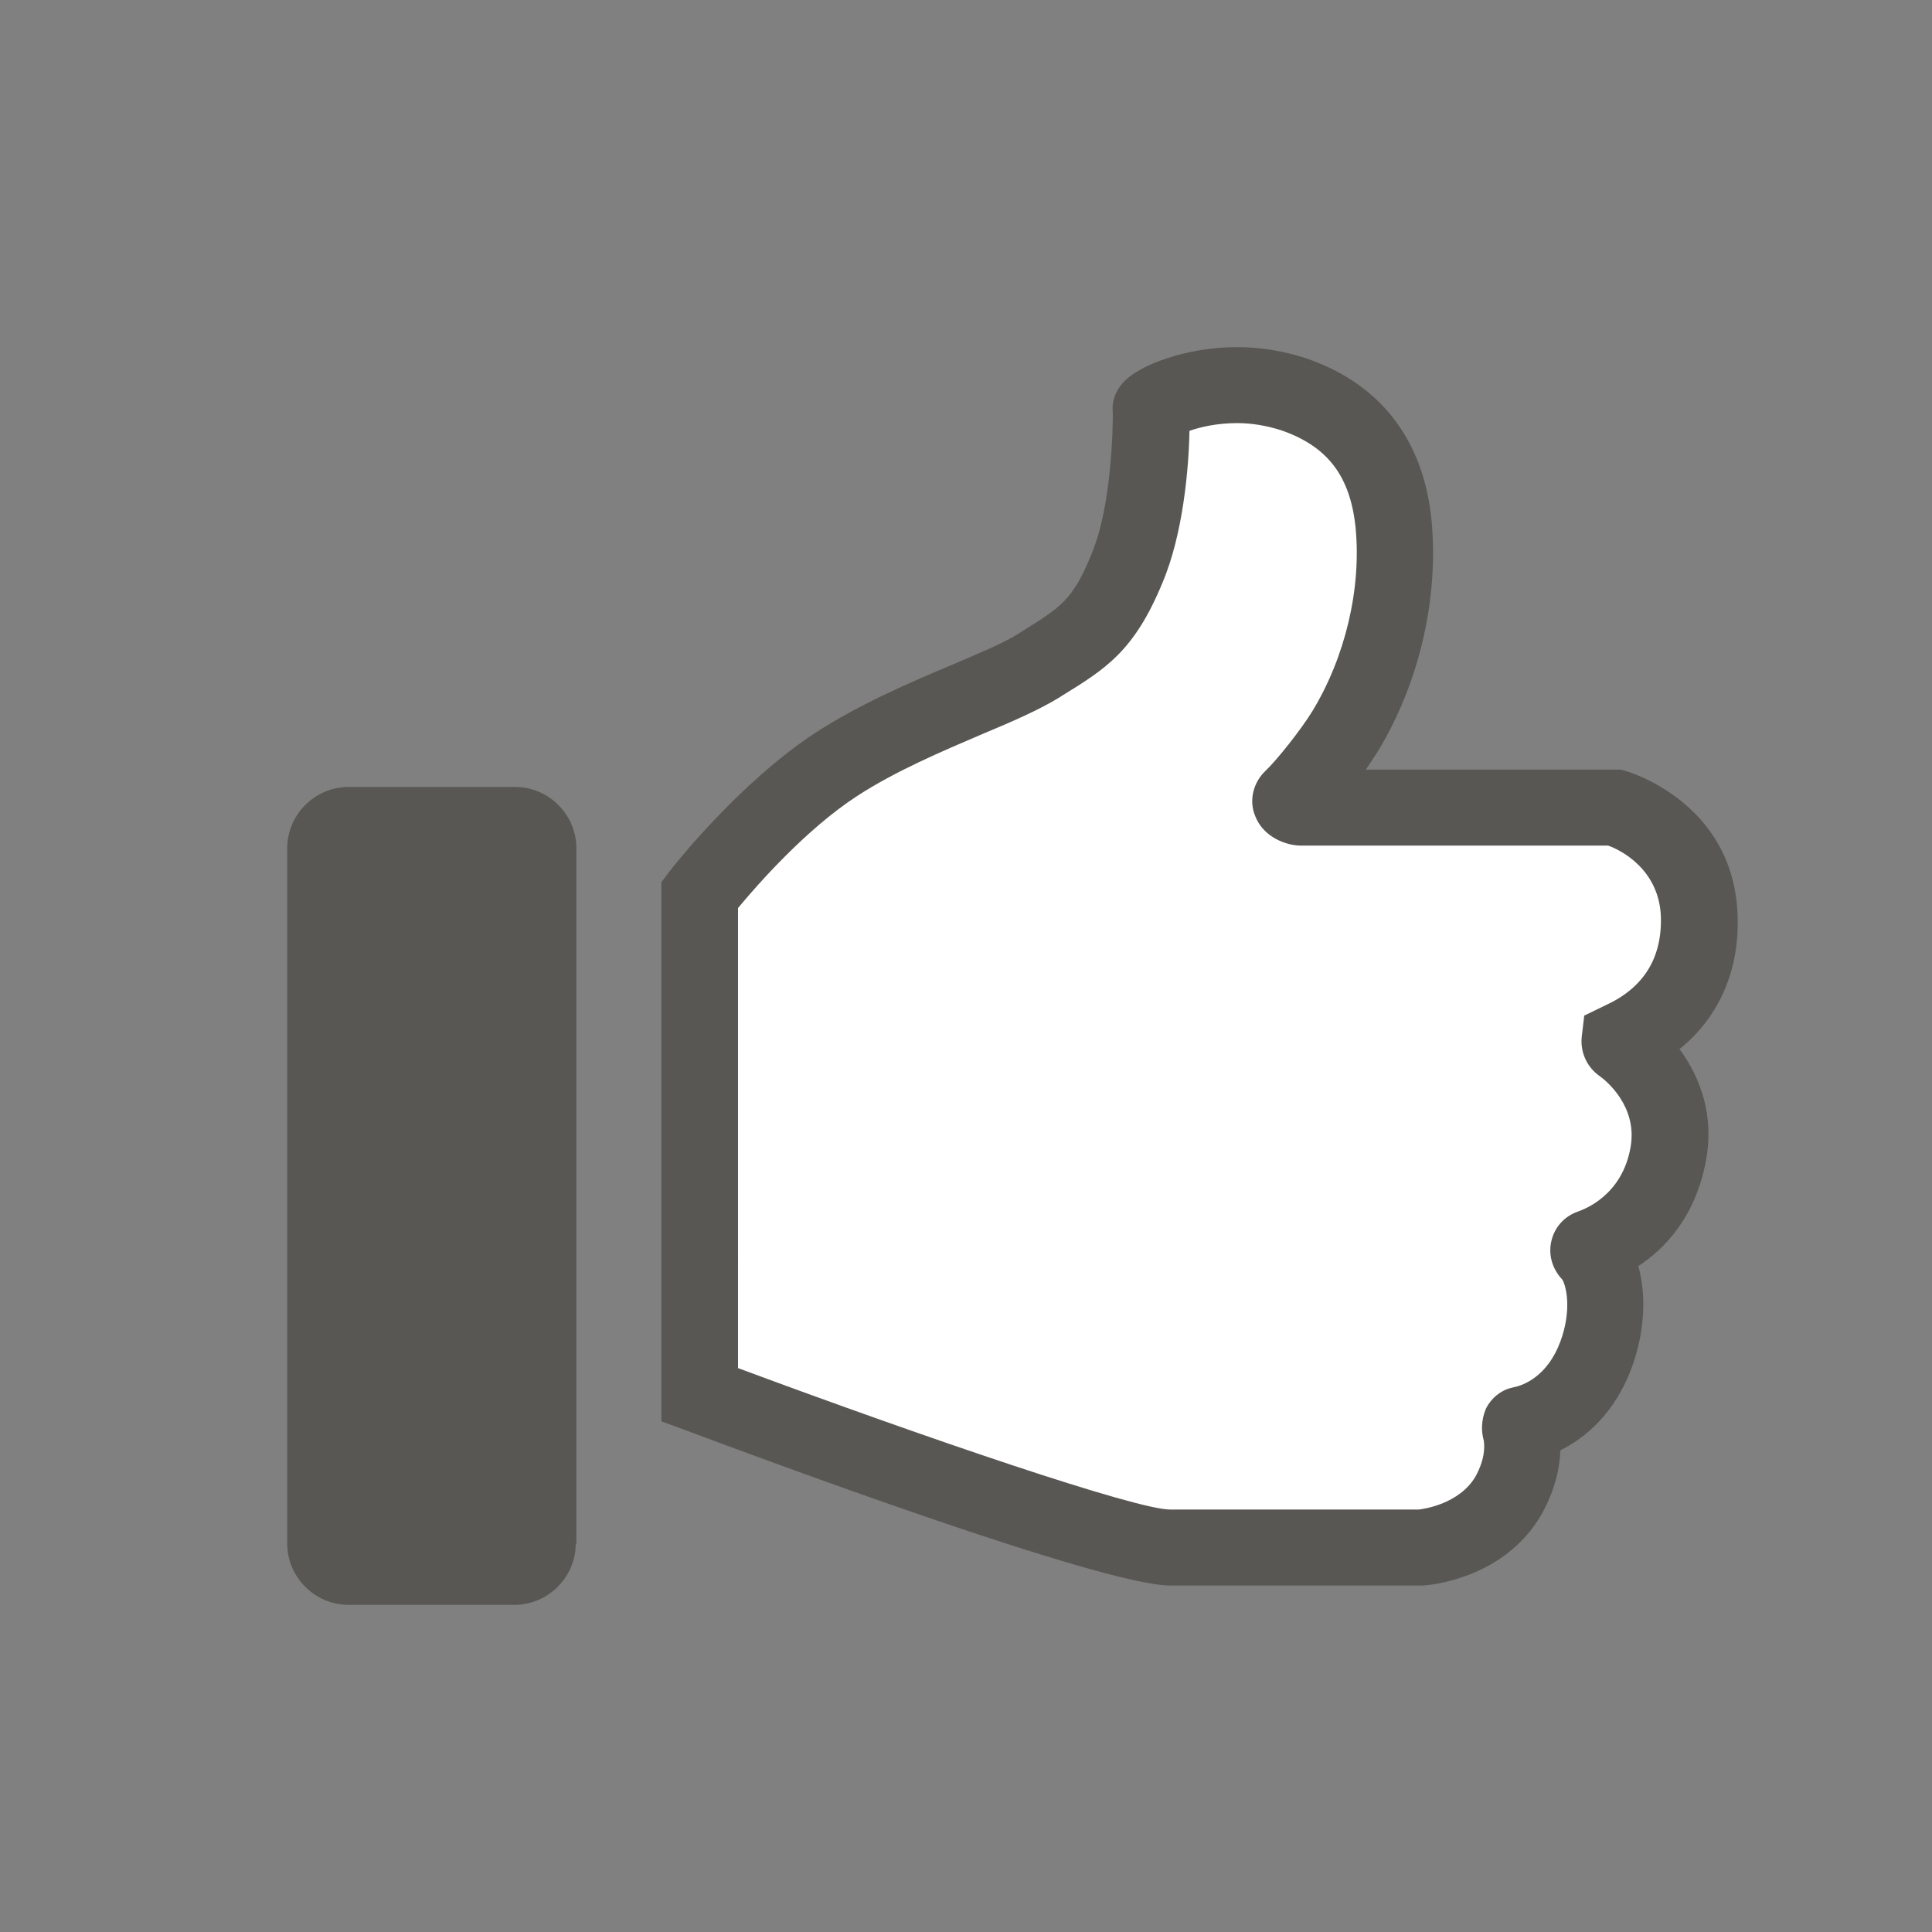 <?xml version="1.0" encoding="utf-8"?>
<!-- Generator: Adobe Illustrator 18.1.1, SVG Export Plug-In . SVG Version: 6.00 Build 0)  -->
<!DOCTYPE svg PUBLIC "-//W3C//DTD SVG 1.1//EN" "http://www.w3.org/Graphics/SVG/1.1/DTD/svg11.dtd">
<svg version="1.1" id="Layer_1" xmlns="http://www.w3.org/2000/svg" xmlns:xlink="http://www.w3.org/1999/xlink" x="0px" y="0px"
	 viewBox="0 0 300 300" enable-background="new 0 0 300 300" xml:space="preserve">
<rect x="0" y="0" width="300" height="300" fill="#808080" stroke="none"/>
<g display="none">
	<g display="inline">
		<g>
			<g>
				<g>
					<g>
						<g>
							<g>
								<g>
									<path fill="#585754" d="M213.8,106.1c0,15.9-11.4,33.4-11.8,34.1c-1.9,2.9-4.9,8-6.5,11.2c0,0-8.3,15.2-10.5,20.5
										c-2.2,5.3-3.5,9.5-3.7,10.3c-1.5,7.2-4.7,8.2-12.3,8.2h-14.4v-58.8c-0.8-2.2-2.9-2.3-5.3,0.3c0,0-4.7,4.9-12.6,4.9
										c-11.5,0-20.8-9.3-20.8-20.8c0-11.4,9.3-20.7,20.8-20.7c7.9,0,12.6,4.9,12.6,4.9c2.4,2.6,4.5,2.5,5.3,0.3V47.2h0.3
										C187.4,47.2,213.8,73.6,213.8,106.1z"/>
								</g>
							</g>
						</g>
					</g>
				</g>
			</g>
			<g>
				<g>
					<g>
						<path fill="#FFFFFF" d="M176.2,205v23.8c0,3.1-2.2,5.9-5.3,7c-1,9.7-9.9,17.3-20.9,17.3c-11,0-20-7.6-20.9-17.4
							c-3.1-1.1-5.3-3.8-5.3-7V205H176.2z"/>
						<path fill="#585754" d="M150,259.2c-12.8,0-23.6-8.2-26.4-19.5c-3.7-2.5-5.9-6.5-5.9-10.9V199h64.5v29.8
							c0,4.3-2.3,8.4-5.9,10.9C173.6,251,162.8,259.2,150,259.2z M129.8,211.1v17.7c0,0.4,0.5,1,1.3,1.3l3.6,1.3l0.4,3.8
							c0.7,6.7,7.2,11.9,14.9,11.9c7.8,0,14.2-5.1,14.9-11.9l0.4-3.8l3.6-1.3c0.8-0.3,1.3-0.9,1.3-1.3v-17.7H129.8z"/>
					</g>
				</g>
			</g>
		</g>
	</g>
	<g display="inline">
		<path fill="#585754" d="M144.8,145.3c-2.4,0.7-5.2,1.2-8.2,1.2c-16.8,0-30.5-13.7-30.5-30.5c0-16.8,13.7-30.4,30.5-30.4
			c3.1,0,5.8,0.5,8.2,1.2V47.2c-32.3,0.2-58.6,26.6-58.6,59c0,15.9,11.4,33.4,11.9,34.1c1.9,2.9,4.9,8,6.5,11.1
			c0,0,8.3,15.2,10.5,20.5c2.2,5.3,3.5,9.5,3.7,10.3c1.6,7.2,4.7,8.2,12.4,8.2h13.7V145.3z"/>
	</g>
</g>
<g display="none">
	<g display="inline">
		<g>
			<path fill="#585754" d="M134.7,171.5c12.9,12.9,18.5,28.1,12.5,34c-5.9,5.9-21.2,0.3-34-12.5c-12.9-12.9-18.5-28.1-12.5-34
				C106.6,153.1,121.8,158.7,134.7,171.5z"/>
		</g>
	</g>
	<g display="inline">
		<g>
			<g>
				<path fill="#585754" d="M198.6,110c2.6,2.6,2.2,7.3-0.9,10.4l-62.2,62.2c-3.1,3.1-7.8,3.5-10.4,0.9l-2.4-2.4
					c-2.6-2.6-2.2-7.3,0.9-10.4l62.2-62.2c3.1-3.1,7.8-3.5,10.4-0.9L198.6,110z"/>
			</g>
			<g>
				<g>
					<path fill="#585754" d="M154.5,179.1c9.3,15.1,11.5,30.5,4.1,37.9c-10,10-34.3,2.6-53.1-16.2c-18.8-18.8-26.2-43.1-16.2-53.1
						c7.4-7.4,22.8-5.2,37.9,4.1l7.8-7.8c-20.2-13.4-41.6-15.5-53.3-3.9c-14.6,14.6-7.5,44.6,16.2,68.3
						c23.7,23.7,53.7,30.8,68.3,16.2c11.6-11.6,9.5-33.1-3.9-53.3L154.5,179.1z"/>
				</g>
			</g>
		</g>
	</g>
	<g display="inline">
		<g>
			<polygon fill="#585754" points="255.6,91.8 202.6,144.8 164.7,141.6 161.5,103.6 214.4,50.7 217.6,88.6 			"/>
		</g>
	</g>
	<g display="inline">
		<g>
			<path fill="#585754" d="M168,165.5c17.2,25.1,20.5,53.9,5.8,68.5c-17.7,17.7-55.9,9.3-83.4-18.2c-27.6-27.6-35.9-65.8-18.2-83.4
				c14.6-14.6,43.4-11.4,68.5,5.8l12.3-12.3c-32.6-23.7-71.6-27-92.9-5.7c-24.7,24.7-16.5,73,18.2,107.7
				c34.7,34.7,83,42.9,107.7,18.2c21.3-21.3,18.1-60.3-5.7-93L168,165.5z"/>
		</g>
	</g>
</g>
<g display="none">
	<g display="inline">
		<g>
			<g>
				<g>
					<g>
						<g>
							<g>
								<path fill="#FFFFFF" d="M222.7,195.7c0.2,1.3-0.7,2.3-2,2.3H72.9c-1.3,0-2.2-1-2-2.3l12.3-90.3c0.2-1.2,1.3-2.3,2.6-2.3
									h121.9c1.3,0,2.4,1,2.6,2.3L222.7,195.7z"/>
							</g>
						</g>
					</g>
				</g>
			</g>
		</g>
		<g>
			<g>
				<g>
					<g>
						<g>
							<g>
								<path fill="#585754" d="M162.9,120.1c1.7-5,3.2-10.4,12-23.9c8.3-12.9,18.1-20.8,18.1-20.8L192.5,86l5-13.2
									c0,0,3.4-4.7,11-9c6.7-3.9,11-5.5,11-5.5l-2,14l6.2-15c0,0,3.4-1.7,8.1-3.6c5.1-2,11.8-4.7,14.8-6.4c4.7-2.6,4.2,9.3,2,16.5
									C244,79,236,87.9,231.7,92c-2.8,2.7-4.6,4-4.6,4l-18.5,1.5l16.5,1.5c0,0-9.1,9-14.6,11.9c-5.5,2.9-18.9,3.2-18.9,3.2
									l12.6,1.1c0,0-14,8.8-28.4,15.8c-8.1,3.9-13.9,7.7-19.1,13c-6.9,7.1-11.9,14.5-12.9,15.8c-3.5,4.8-8.2,6.3-7.8,5.7
									c0.2-0.4,8.3-12.6,13.9-20.2c3.8-5.2,8.3-12,14.3-18.9c5.1-5.9,10.8-12.8,17.8-19.3c11.1-10.2,24.3-20.4,28.3-23.8
									c2.2-1.9-13.2,5-26.3,16.7c-7.5,6.7-13.2,12.7-17.9,17.7C164.5,119.3,162.5,121.4,162.9,120.1z"/>
							</g>
						</g>
						<g>
							<g>
								<path fill="#585754" d="M216.9,116.8l-8.4,5.3c-0.1,0-0.4,0.2-0.9,0.5l9.6,70.3h-141l11.6-84.9h70.9
									c1.2-2.7,2.9-5.9,5.3-9.9H85.8c-3.8,0-7,2.8-7.6,6.6L65.9,195c-0.3,2,0.3,4.1,1.6,5.6c1.3,1.5,3.2,2.4,5.3,2.4h147.8
									c2,0,4-0.9,5.3-2.4c1.3-1.5,1.9-3.5,1.6-5.6L216.9,116.8z"/>
							</g>
						</g>
					</g>
				</g>
			</g>
		</g>
	</g>
	<g display="inline">
		<g>
			<g>
				<g>
					<g>
						<g>
							<path fill="#585754" d="M227.1,210.7c-2,0.9-4.2,1.4-6.4,1.4h-3.5l0.1,0.6H76.4l0.1-0.6h-3.5c-2.3,0-4.5-0.5-6.4-1.4
								l-0.6,4.1c-0.3,2,0.3,4.1,1.7,5.6c1.3,1.5,3.3,2.4,5.4,2.4h147.7c2.1,0,4-0.9,5.4-2.4c1.3-1.5,1.9-3.6,1.7-5.6L227.1,210.7z"
								/>
						</g>
					</g>
				</g>
			</g>
		</g>
	</g>
	<g display="inline">
		<path fill="#585754" d="M227.3,230.9H66.2l-0.3,2.1c-0.3,2,0.3,4.1,1.7,5.6c1.3,1.5,3.3,2.4,5.4,2.4h147.7c2.1,0,4-0.9,5.4-2.4
			c1.3-1.5,1.9-3.6,1.7-5.6L227.3,230.9z"/>
	</g>
	<g display="inline">
		<path fill="#585754" d="M227.3,249H66.2l-0.3,2.1c-0.3,2,0.3,4.1,1.7,5.6c1.3,1.5,3.3,2.4,5.4,2.4h147.7c2.1,0,4-0.9,5.4-2.4
			c1.3-1.5,1.9-3.6,1.7-5.6L227.3,249z"/>
	</g>
</g>
<g>
	<g>
		<g>
			<g>
				<g>
					<g>
						<path fill="#FFFFFF" d="M108.5,138.9c0,0,10.1-13.1,21.2-20.2c11-7.2,25.1-11.4,31.6-15.4c6.7-4.2,9.8-6,13.6-15
							c3.9-9.3,3.8-24,3.7-24.8c-0.1-0.8,10.4-6.3,22.1-2.3c10,3.4,14.7,10.5,15.6,20.2c1,10.8-1.8,22.7-7.5,32.1
							c-1.9,3.1-5.9,8.3-8.3,10.6c-0.7,0.7,1.1,1.3,1.4,1.3c0.3,0,48.8,0,48.8,0s12.6,3.6,13.1,16.7c0.6,13.2-9.1,18.1-12.1,19.5
							c-0.1,0-0.3,0.4,0.3,0.8c2.2,1.6,8.7,7.5,7.1,16.8c-1.8,10.2-9.5,13.8-12,14.6c-0.4,0.1-0.6,0.5-0.2,0.9c2,1.9,3.7,8.3,1,15.7
							c-3.1,8.4-9.4,10.4-11.5,10.9c-0.4,0.1-0.5,0.4-0.3,0.9c0.4,1.6,0.9,5.4-1.8,10.1c-4.3,7.6-13.7,8.1-13.7,8.1h-38.9
							c-10,0-73.2-23.8-73.2-23.8V138.9z"/>
						<path fill="#585754" d="M220.7,246.2h-39c-10.6,0-64.5-20.1-75.2-24.1l-3.8-1.4v-83.7l1.2-1.6c0.4-0.6,10.9-13.9,22.7-21.6
							c6.9-4.5,14.9-7.9,21.3-10.6c4.2-1.8,8.1-3.4,10.4-4.9l0.3-0.2c6.1-3.8,8-4.9,10.9-12.1c3.2-7.6,3.3-20.1,3.3-21.9
							c-0.2-1.7,0.4-3.4,1.6-4.7c2.4-2.7,9.8-5.5,17.7-5.5c3.6,0,7.2,0.6,10.6,1.7c11.6,3.9,18.4,12.7,19.6,25.3
							c1.1,12.1-1.9,25.1-8.3,35.7c-0.5,0.8-1.2,1.8-1.9,2.9h39.5l0.8,0.2c0.7,0.2,16.7,5,17.4,22.2c0.4,8.6-2.8,16-9,21
							c3.3,4.5,5.4,10.4,4.1,17.3c-1.6,8.8-6.5,13.8-10.5,16.4c1.2,4.3,1.1,9.9-1,15.7c-2.7,7.3-7.3,11-11.1,12.9
							c-0.1,2.7-0.8,6.1-2.9,9.9c-5.9,10.3-18,11.1-18.5,11.1L220.7,246.2z M114.5,212.4c29.6,11,61.9,22,67.2,22h38.6
							c0.9-0.1,6.3-0.9,8.8-5.1c1.6-2.9,1.4-4.9,1.3-5.6c-0.6-2.2-0.1-4,0.4-5.1c0.8-1.5,2.2-2.7,3.9-3.1l0.4-0.1
							c1.5-0.3,5.2-1.7,7.2-7.1c1.8-4.9,0.9-8.6,0.3-9.6c-1.6-1.7-2.2-3.9-1.7-6c0.5-2.2,2.1-3.9,4.2-4.6c0.8-0.3,6.8-2.4,8.1-10
							c1.1-6.3-3.8-10.3-4.8-11c-2-1.4-3-3.7-2.8-6l0.4-3.4l3.3-1.6c5.9-2.7,8.8-7.3,8.6-13.8c-0.3-7.3-6.2-10.3-8.2-11h-47.8
							c-2,0-5.7-1.2-7-4.6c-1-2.4-0.3-5.2,1.6-7c1.8-1.7,5.6-6.5,7.3-9.3c5.1-8.4,7.6-19,6.7-28.4c-0.8-8-4.3-12.7-11.6-15.2
							c-2.2-0.7-4.5-1.1-6.8-1.1c-3.1,0-5.7,0.6-7.4,1.2c-0.1,5.8-1,16.1-4.2,23.6c-4.4,10.7-8.9,13.4-15.7,17.6l-0.3,0.2
							c-3.1,1.9-7.2,3.7-12,5.7c-6.3,2.7-13.4,5.7-19.4,9.6c-8,5.2-15.6,13.9-18.5,17.4V212.4z"/>
					</g>
				</g>
			</g>
		</g>
	</g>
	<g>
		<path fill="#585754" d="M89.4,239.7c0,5.2-4.3,9.5-9.5,9.5H54.1c-5.2,0-9.5-4.3-9.5-9.5v-108c0-5.2,4.3-9.5,9.5-9.5H80
			c5.2,0,9.5,4.3,9.5,9.5V239.7z"/>
	</g>
</g>
<g display="none">
	<g display="inline">
		<g>
			<g>
				<path fill="#585754" d="M228,258.4H99.8c-6.3,0-11.5-5.8-11.5-13V56.8c0-7.2,5.2-13,11.5-13H228c6.3,0,11.5,5.8,11.5,13v188.6
					C239.5,252.6,234.3,258.4,228,258.4z M102.1,242.8h123.6V59.4H102.1V242.8z"/>
			</g>
		</g>
	</g>
	<g display="inline">
		<g>
			<rect x="152.7" y="63.9" fill="#585754" width="20.3" height="5.6"/>
		</g>
	</g>
	<g display="inline">
		<g>
			<rect x="99.9" y="221.6" fill="#585754" width="125.9" height="5.6"/>
		</g>
	</g>
	<g display="inline">
		<g>
			<rect x="101.9" y="73.1" fill="#585754" width="125.9" height="5.6"/>
		</g>
	</g>
	<circle display="inline" fill="#585754" cx="164.8" cy="234.9" r="6.1"/>
</g>
</svg>
